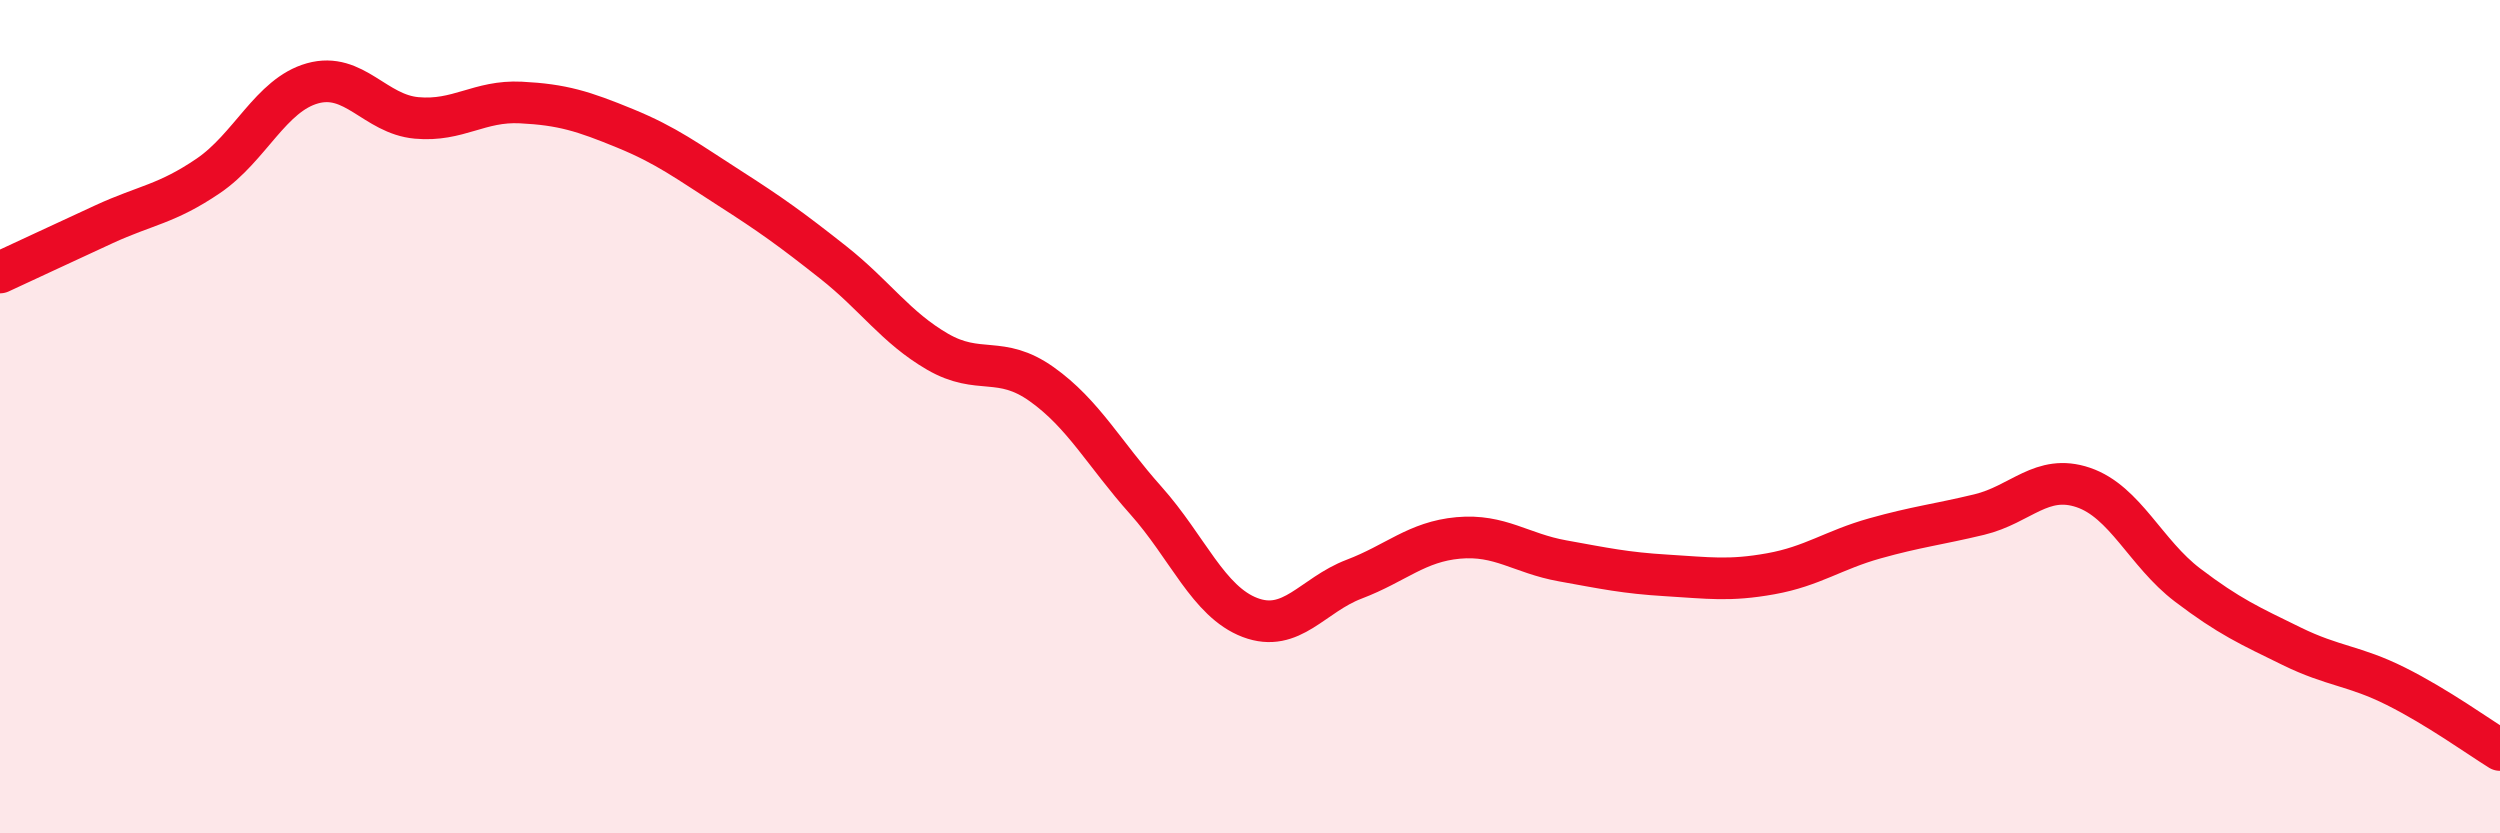 
    <svg width="60" height="20" viewBox="0 0 60 20" xmlns="http://www.w3.org/2000/svg">
      <path
        d="M 0,6.54 C 0.5,6.31 1.5,5.84 2.5,5.38 C 3.5,4.92 4,4.9 5,4.22 C 6,3.54 6.5,2.28 7.5,2 C 8.5,1.72 9,2.74 10,2.83 C 11,2.92 11.5,2.41 12.5,2.46 C 13.5,2.51 14,2.67 15,3.08 C 16,3.49 16.5,3.87 17.5,4.51 C 18.5,5.15 19,5.51 20,6.3 C 21,7.09 21.5,7.86 22.5,8.44 C 23.5,9.02 24,8.51 25,9.22 C 26,9.93 26.5,10.89 27.5,12.01 C 28.5,13.13 29,14.44 30,14.82 C 31,15.2 31.5,14.28 32.5,13.9 C 33.5,13.52 34,13 35,12.91 C 36,12.82 36.5,13.28 37.5,13.46 C 38.5,13.64 39,13.75 40,13.81 C 41,13.87 41.5,13.95 42.5,13.77 C 43.5,13.59 44,13.2 45,12.92 C 46,12.64 46.5,12.59 47.5,12.35 C 48.5,12.11 49,11.36 50,11.7 C 51,12.04 51.5,13.28 52.5,14.04 C 53.5,14.8 54,15.02 55,15.51 C 56,16 56.5,15.97 57.5,16.47 C 58.5,16.97 59.5,17.69 60,18L60 20L0 20Z"
        fill="#EB0A25"
        opacity="0.1"
        stroke-linecap="round"
        stroke-linejoin="round"
      />
      <path
        d="M 0,6.54 C 0.5,6.31 1.5,5.84 2.5,5.38 C 3.5,4.92 4,4.9 5,4.22 C 6,3.54 6.5,2.28 7.5,2 C 8.5,1.72 9,2.74 10,2.83 C 11,2.92 11.5,2.41 12.5,2.46 C 13.5,2.51 14,2.67 15,3.08 C 16,3.49 16.5,3.87 17.5,4.51 C 18.5,5.15 19,5.51 20,6.3 C 21,7.09 21.5,7.86 22.5,8.44 C 23.5,9.02 24,8.51 25,9.22 C 26,9.93 26.5,10.89 27.5,12.01 C 28.5,13.13 29,14.44 30,14.82 C 31,15.2 31.5,14.28 32.5,13.9 C 33.5,13.52 34,13 35,12.91 C 36,12.82 36.5,13.28 37.5,13.46 C 38.5,13.64 39,13.75 40,13.81 C 41,13.87 41.5,13.95 42.5,13.77 C 43.5,13.59 44,13.2 45,12.92 C 46,12.64 46.5,12.59 47.5,12.35 C 48.5,12.11 49,11.36 50,11.7 C 51,12.04 51.5,13.28 52.5,14.04 C 53.5,14.8 54,15.02 55,15.51 C 56,16 56.5,15.97 57.5,16.47 C 58.5,16.97 59.5,17.69 60,18"
        stroke="#EB0A25"
        stroke-width="1"
        fill="none"
        stroke-linecap="round"
        stroke-linejoin="round"
      />
    </svg>
  